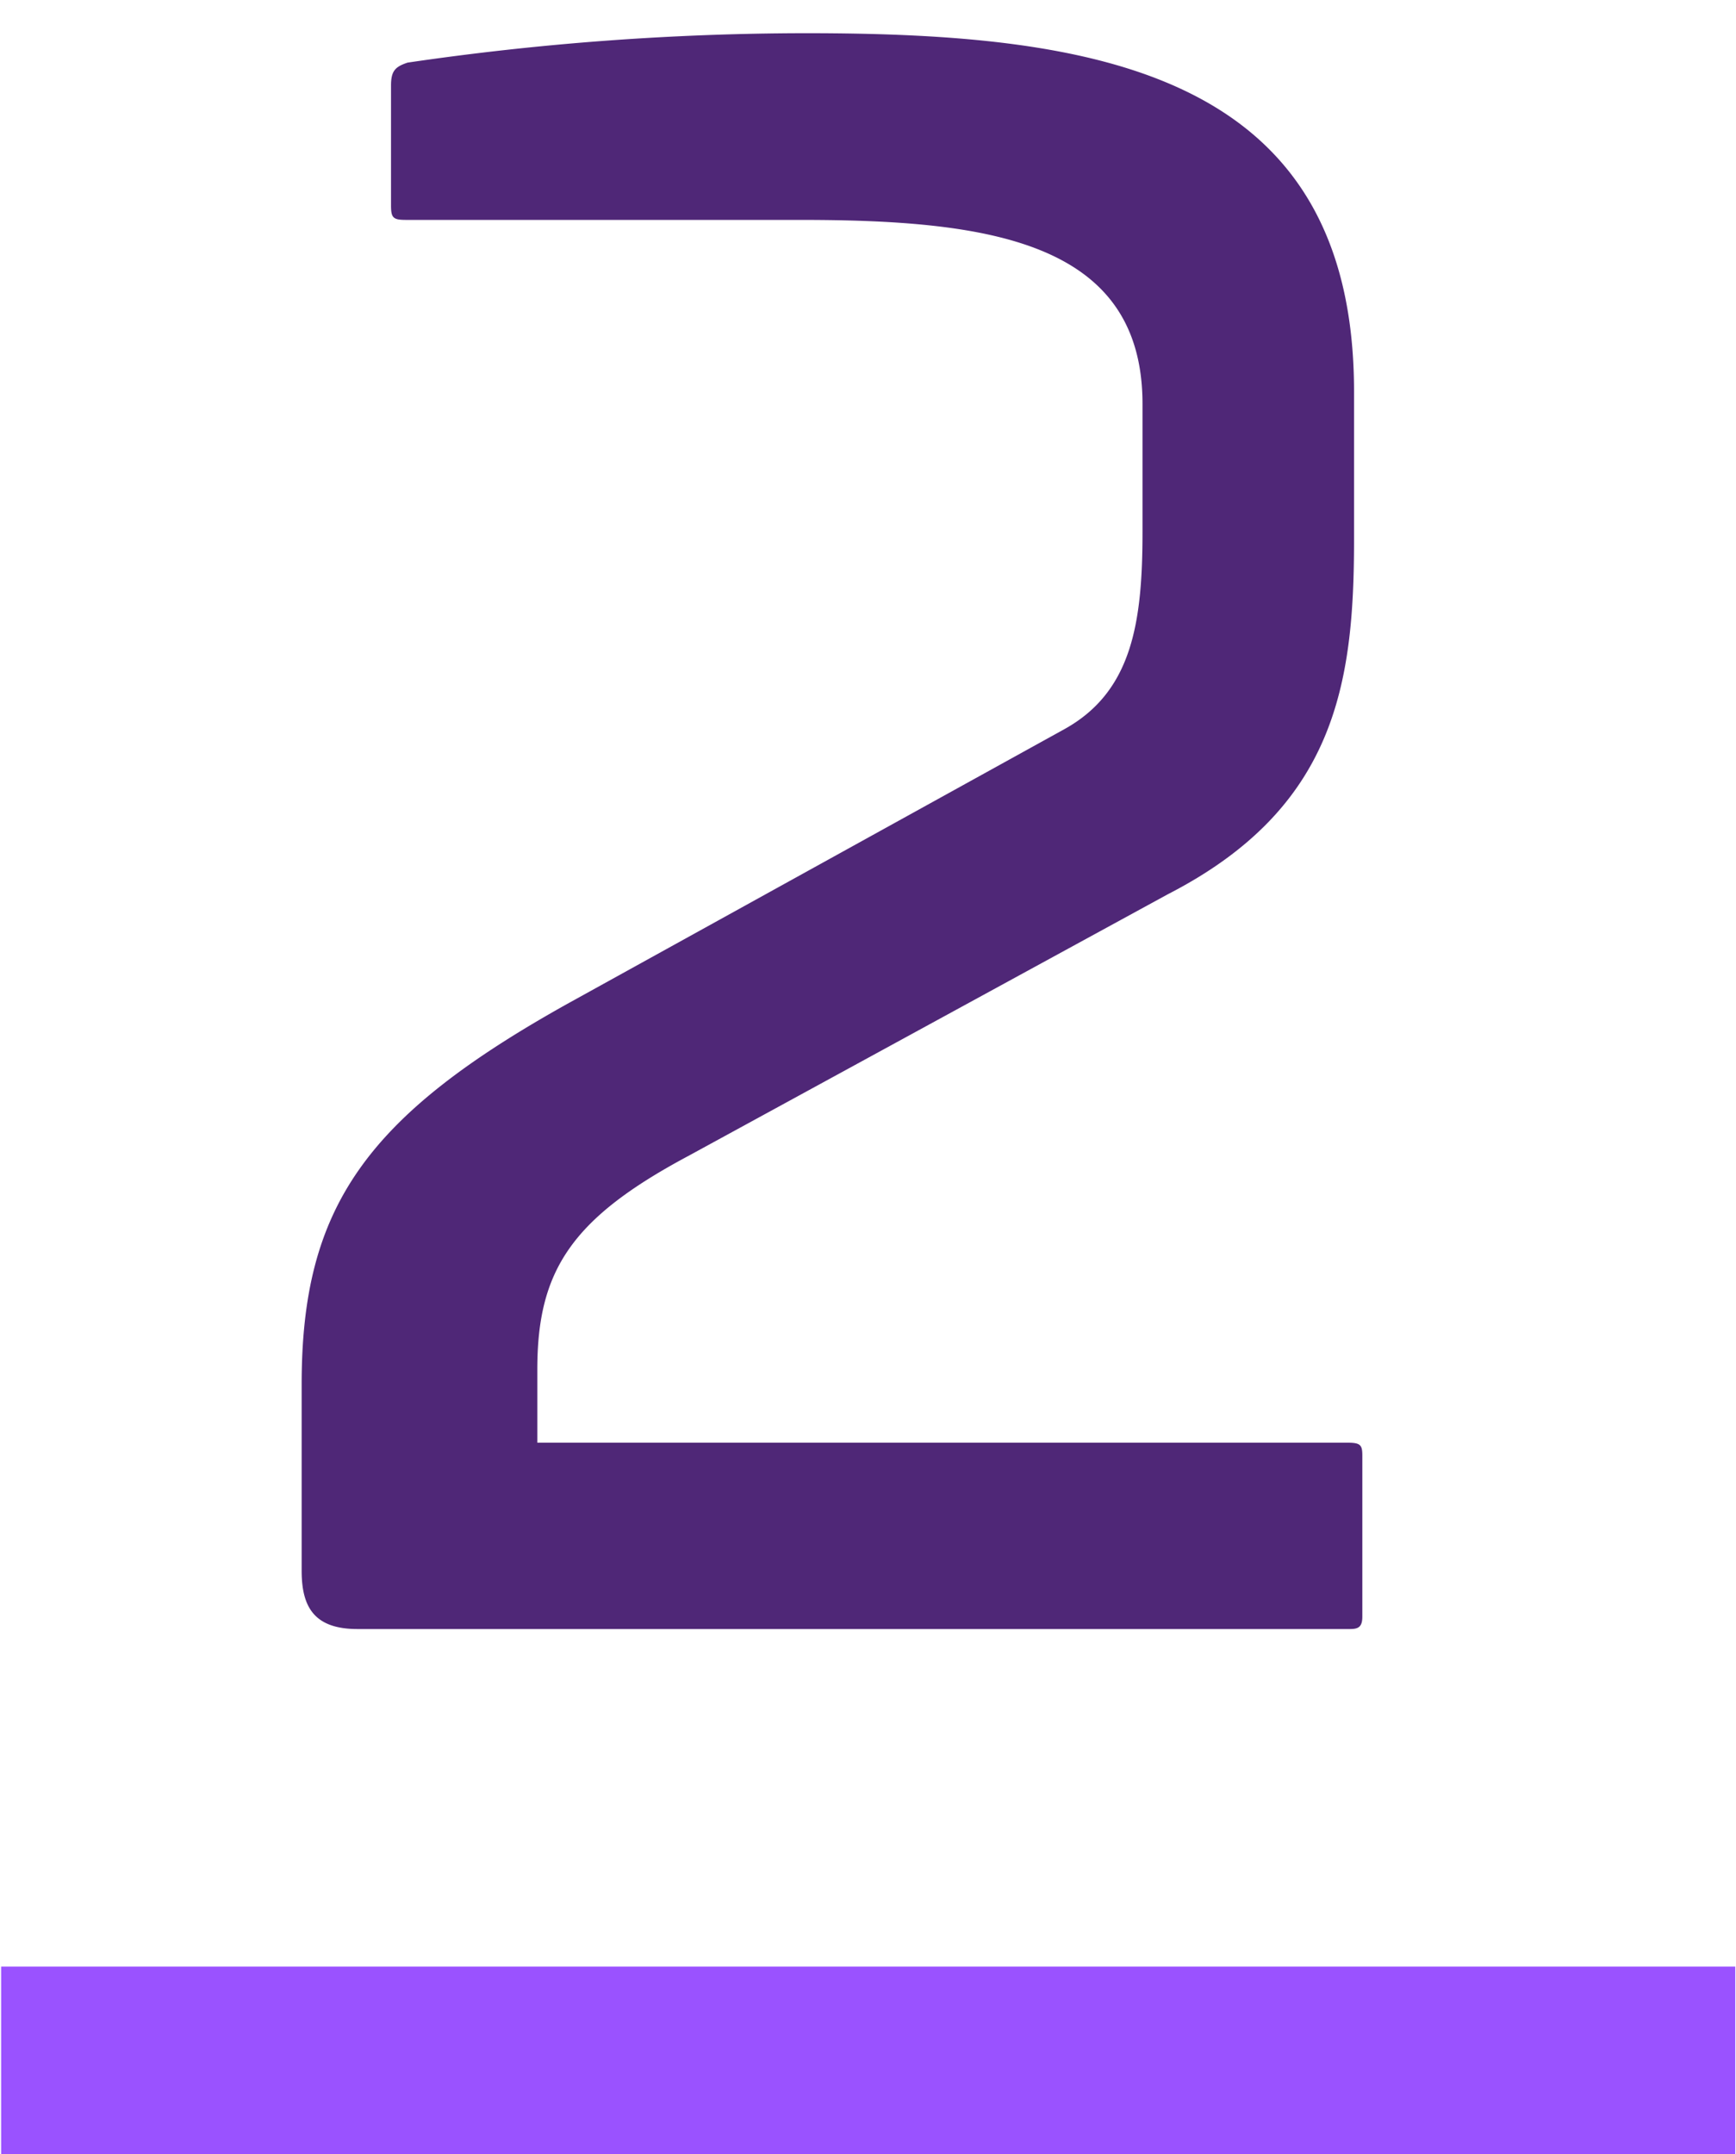 <?xml version="1.0" encoding="UTF-8"?> <svg xmlns="http://www.w3.org/2000/svg" id="Layer_1" data-name="Layer 1" viewBox="0 0 46.04 57.11"><defs><style>.cls-1{fill:#4f2777;}.cls-2{fill:none;stroke:#9a52ff;stroke-miterlimit:10;stroke-width:5px;}</style></defs><path class="cls-1" d="M35.91,10.38v3.94c0,3.83-.5,7.11-4.94,9.39L18.25,30.65c-3.11,1.66-4,3.05-4,5.66v1.94H35.74c.34,0,.39.06.39.34v4.27c0,.28-.11.33-.33.33H9.48C8.31,43.19,8,42.58,8,41.64V36.7C8,32,9.7,29.59,15.09,26.59l13.16-7.27c1.78-1,2.05-2.83,2.05-5.22V10.71c0-4.33-4.11-4.88-9.1-4.88H10.76c-.34,0-.39-.06-.39-.39V2.27c0-.39.11-.5.44-.61A73.17,73.17,0,0,1,21.36.88C29,.88,35.91,1.88,35.91,10.38Z"></path><line class="cls-2" x1="0.03" y1="54.64" x2="46.02" y2="54.64"></line></svg> 